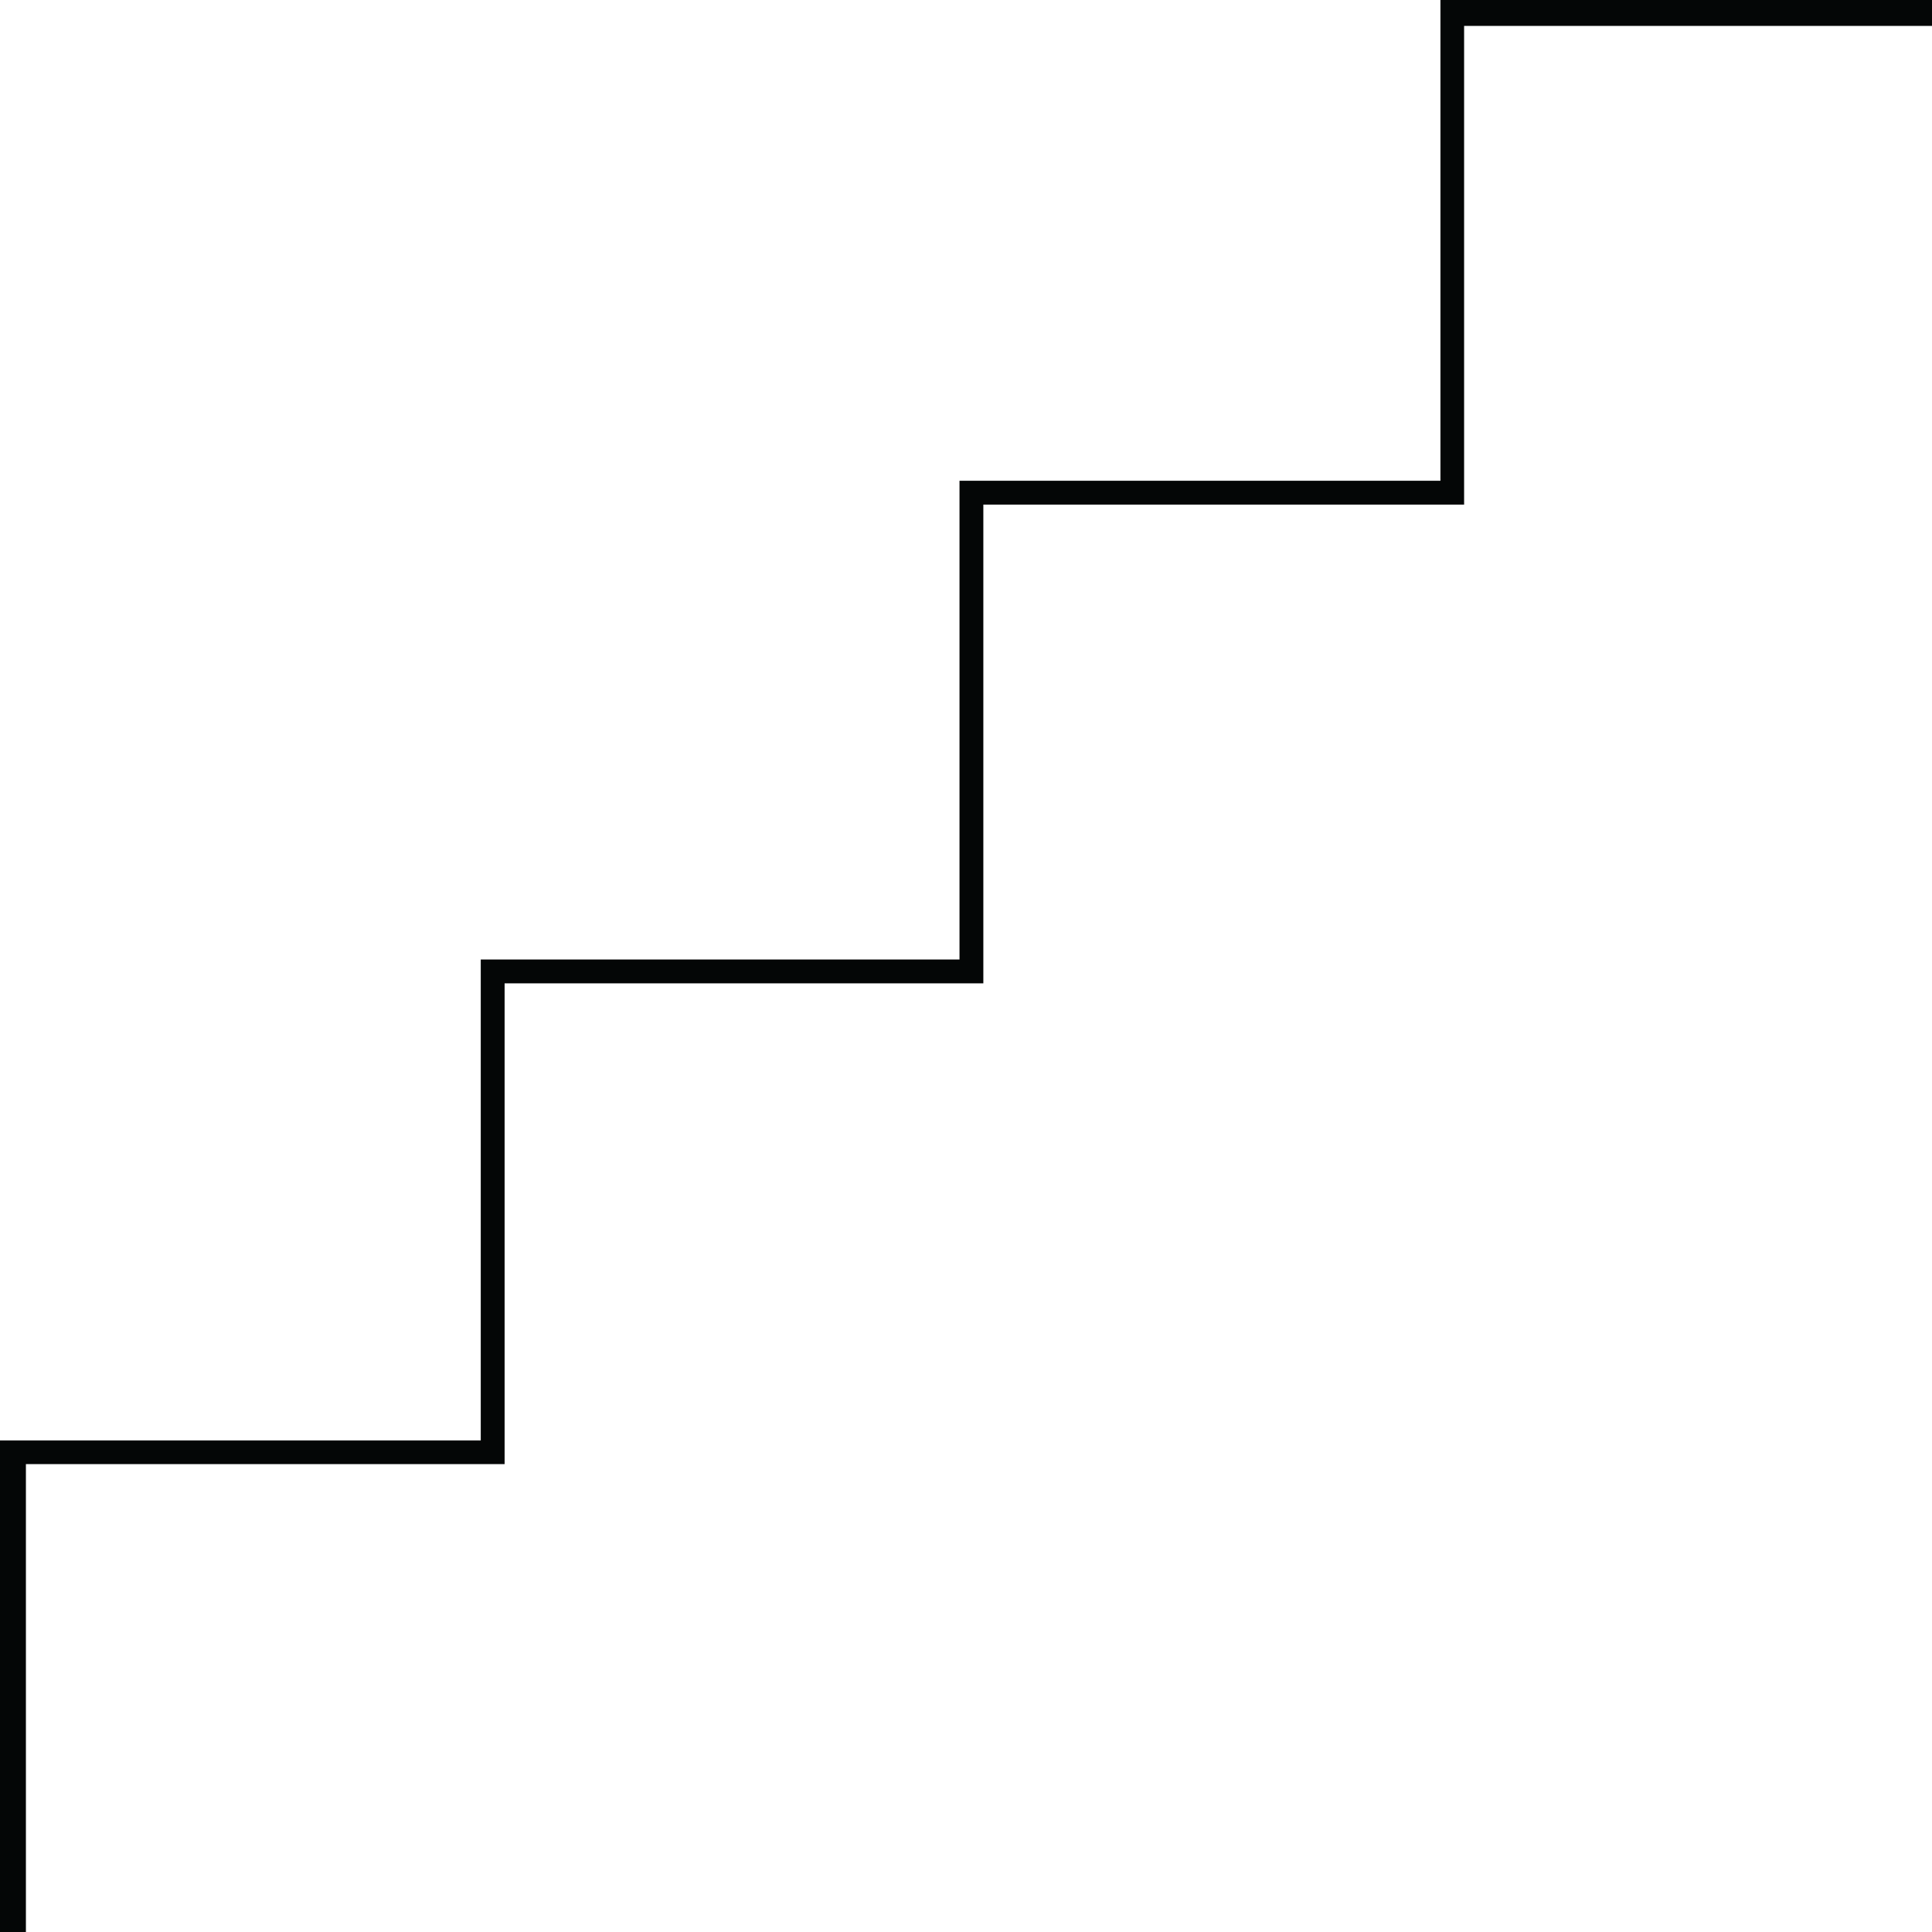 <?xml version="1.0" encoding="UTF-8"?><svg xmlns="http://www.w3.org/2000/svg" xmlns:xlink="http://www.w3.org/1999/xlink" height="44.0" preserveAspectRatio="xMidYMid meet" version="1.0" viewBox="0.0 0.0 44.0 44.0" width="44.0" zoomAndPan="magnify"><g id="change1_1"><path d="M 21.852 10.949 L 32.805 10.949 L 32.805 0 L 44 0 L 44 0.59 L 33.344 0.59 L 33.344 11.492 L 22.395 11.492 L 22.395 22.395 L 11.492 22.395 L 11.492 33.344 L 0.59 33.344 L 0.59 44 L 0 44 L 0 32.805 L 10.949 32.805 L 10.949 21.852 L 21.852 21.852 L 21.852 10.949" fill="#040606"/></g></svg>